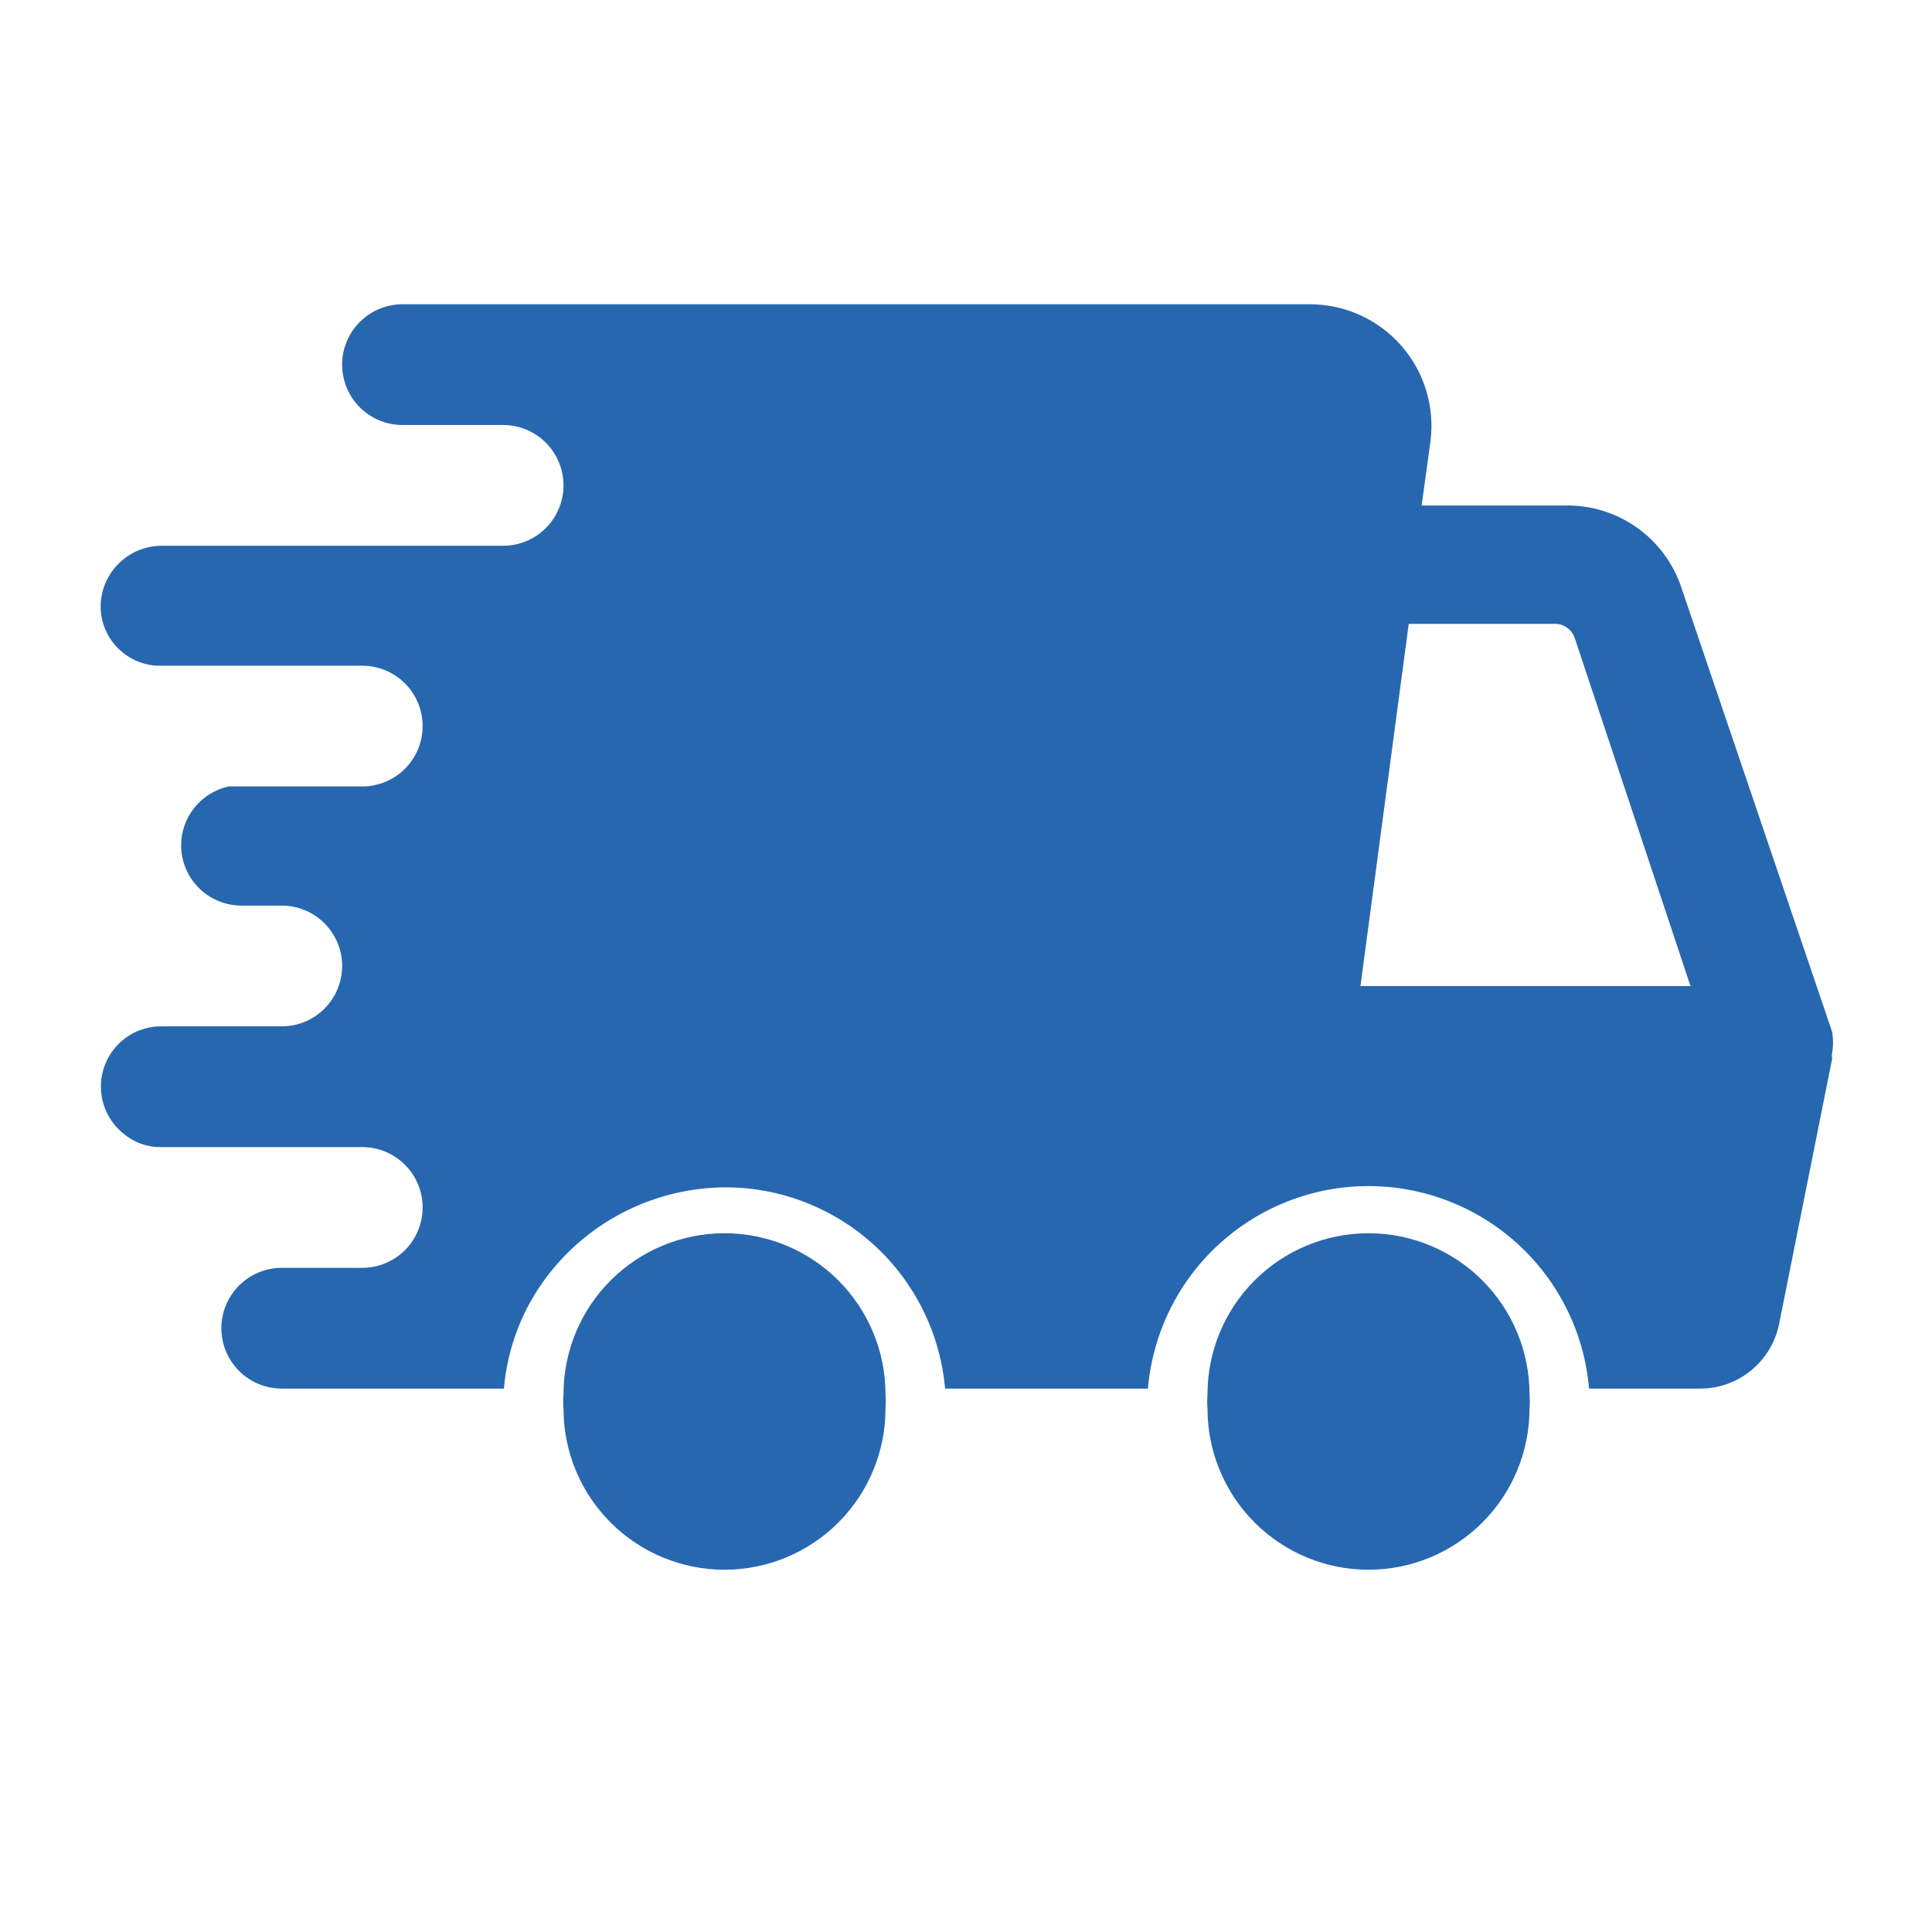 <svg xmlns="http://www.w3.org/2000/svg" width="117" height="117" viewBox="0 0 117 117" fill="none"><path d="M92.625 85.311C92.649 85.019 92.649 84.726 92.625 84.434C92.625 81.848 91.597 79.368 89.769 77.539C87.94 75.711 85.46 74.684 82.875 74.684C80.289 74.684 77.809 75.711 75.98 77.539C74.152 79.368 73.125 81.848 73.125 84.434C73.1 84.726 73.1 85.019 73.125 85.311C73.125 87.897 74.152 90.377 75.98 92.205C77.809 94.034 80.289 95.061 82.875 95.061C85.46 95.061 87.94 94.034 89.769 92.205C91.597 90.377 92.625 87.897 92.625 85.311Z" fill="#2767B0"></path><path d="M53.625 85.311C53.649 85.019 53.649 84.726 53.625 84.434C53.625 81.848 52.597 79.368 50.769 77.539C48.94 75.711 46.461 74.684 43.875 74.684C41.289 74.684 38.809 75.711 36.98 77.539C35.152 79.368 34.125 81.848 34.125 84.434C34.1 84.726 34.1 85.019 34.125 85.311C34.125 87.897 35.152 90.377 36.98 92.205C38.809 94.034 41.289 95.061 43.875 95.061C46.461 95.061 48.94 94.034 50.769 92.205C52.597 90.377 53.625 87.897 53.625 85.311Z" fill="#2767B0"></path><path d="M17.062 62.154H9.75C9.079 62.153 8.42 62.339 7.849 62.691C7.352 62.997 6.936 63.417 6.635 63.917C6.334 64.417 6.157 64.982 6.119 65.564C6.081 66.146 6.183 66.729 6.416 67.264C6.649 67.799 7.006 68.27 7.459 68.638C8.097 69.183 8.911 69.478 9.75 69.467H21.938C22.907 69.467 23.837 69.852 24.523 70.538C25.209 71.224 25.594 72.154 25.594 73.123C25.594 74.093 25.209 75.023 24.523 75.709C23.837 76.394 22.907 76.779 21.938 76.779H17.062C16.093 76.779 15.163 77.165 14.477 77.85C13.791 78.536 13.406 79.466 13.406 80.436C13.406 81.406 13.791 82.335 14.477 83.021C15.163 83.707 16.093 84.092 17.062 84.092H30.517C30.727 81.613 31.64 79.245 33.15 77.267C34.412 75.616 36.033 74.274 37.892 73.345C39.751 72.416 41.797 71.923 43.875 71.904C47.224 71.892 50.456 73.137 52.929 75.394C55.403 77.652 56.939 80.756 57.233 84.092H69.517C69.804 80.746 71.335 77.63 73.808 75.359C76.282 73.088 79.517 71.828 82.875 71.828C86.233 71.828 89.468 73.088 91.942 75.359C94.415 77.63 95.946 80.746 96.233 84.092H102.863C104.003 84.115 105.115 83.737 106.006 83.025C106.897 82.312 107.51 81.31 107.738 80.192L110.955 64.105C110.93 63.992 110.93 63.876 110.955 63.763C111.024 63.344 111.024 62.916 110.955 62.496L101.79 35.488C101.291 34.054 100.354 32.812 99.112 31.938C97.871 31.063 96.386 30.6 94.868 30.613H86.093L86.629 26.713C86.76 25.68 86.67 24.631 86.365 23.634C86.061 22.638 85.548 21.718 84.862 20.935C84.175 20.152 83.33 19.523 82.383 19.09C81.435 18.658 80.407 18.431 79.365 18.426H24.375C23.405 18.426 22.475 18.811 21.79 19.497C21.104 20.182 20.719 21.112 20.719 22.082C20.719 23.052 21.104 23.982 21.79 24.667C22.475 25.353 23.405 25.738 24.375 25.738H30.469C31.439 25.738 32.368 26.123 33.054 26.809C33.74 27.495 34.125 28.425 34.125 29.395C34.125 30.364 33.74 31.294 33.054 31.98C32.368 32.666 31.439 33.051 30.469 33.051H9.75C8.784 33.063 7.862 33.453 7.179 34.136C6.496 34.819 6.106 35.741 6.094 36.707C6.092 37.631 6.446 38.52 7.081 39.191C7.715 39.863 8.584 40.265 9.506 40.315H21.938C22.907 40.315 23.837 40.7 24.523 41.385C25.209 42.071 25.594 43.001 25.594 43.971C25.594 44.941 25.209 45.87 24.523 46.556C23.837 47.242 22.907 47.627 21.938 47.627H14.625H13.845C13.032 47.804 12.304 48.254 11.781 48.901C11.258 49.548 10.972 50.354 10.969 51.186C10.969 52.156 11.354 53.086 12.04 53.771C12.725 54.457 13.655 54.842 14.625 54.842H17.062C18.032 54.842 18.962 55.227 19.648 55.913C20.334 56.599 20.719 57.529 20.719 58.498C20.719 59.468 20.334 60.398 19.648 61.084C18.962 61.769 18.032 62.154 17.062 62.154ZM85.312 37.779H94.185C94.441 37.783 94.69 37.865 94.898 38.013C95.107 38.16 95.266 38.368 95.355 38.608L102.375 59.717H82.388L85.312 37.779Z" fill="#2767B0"></path></svg>
